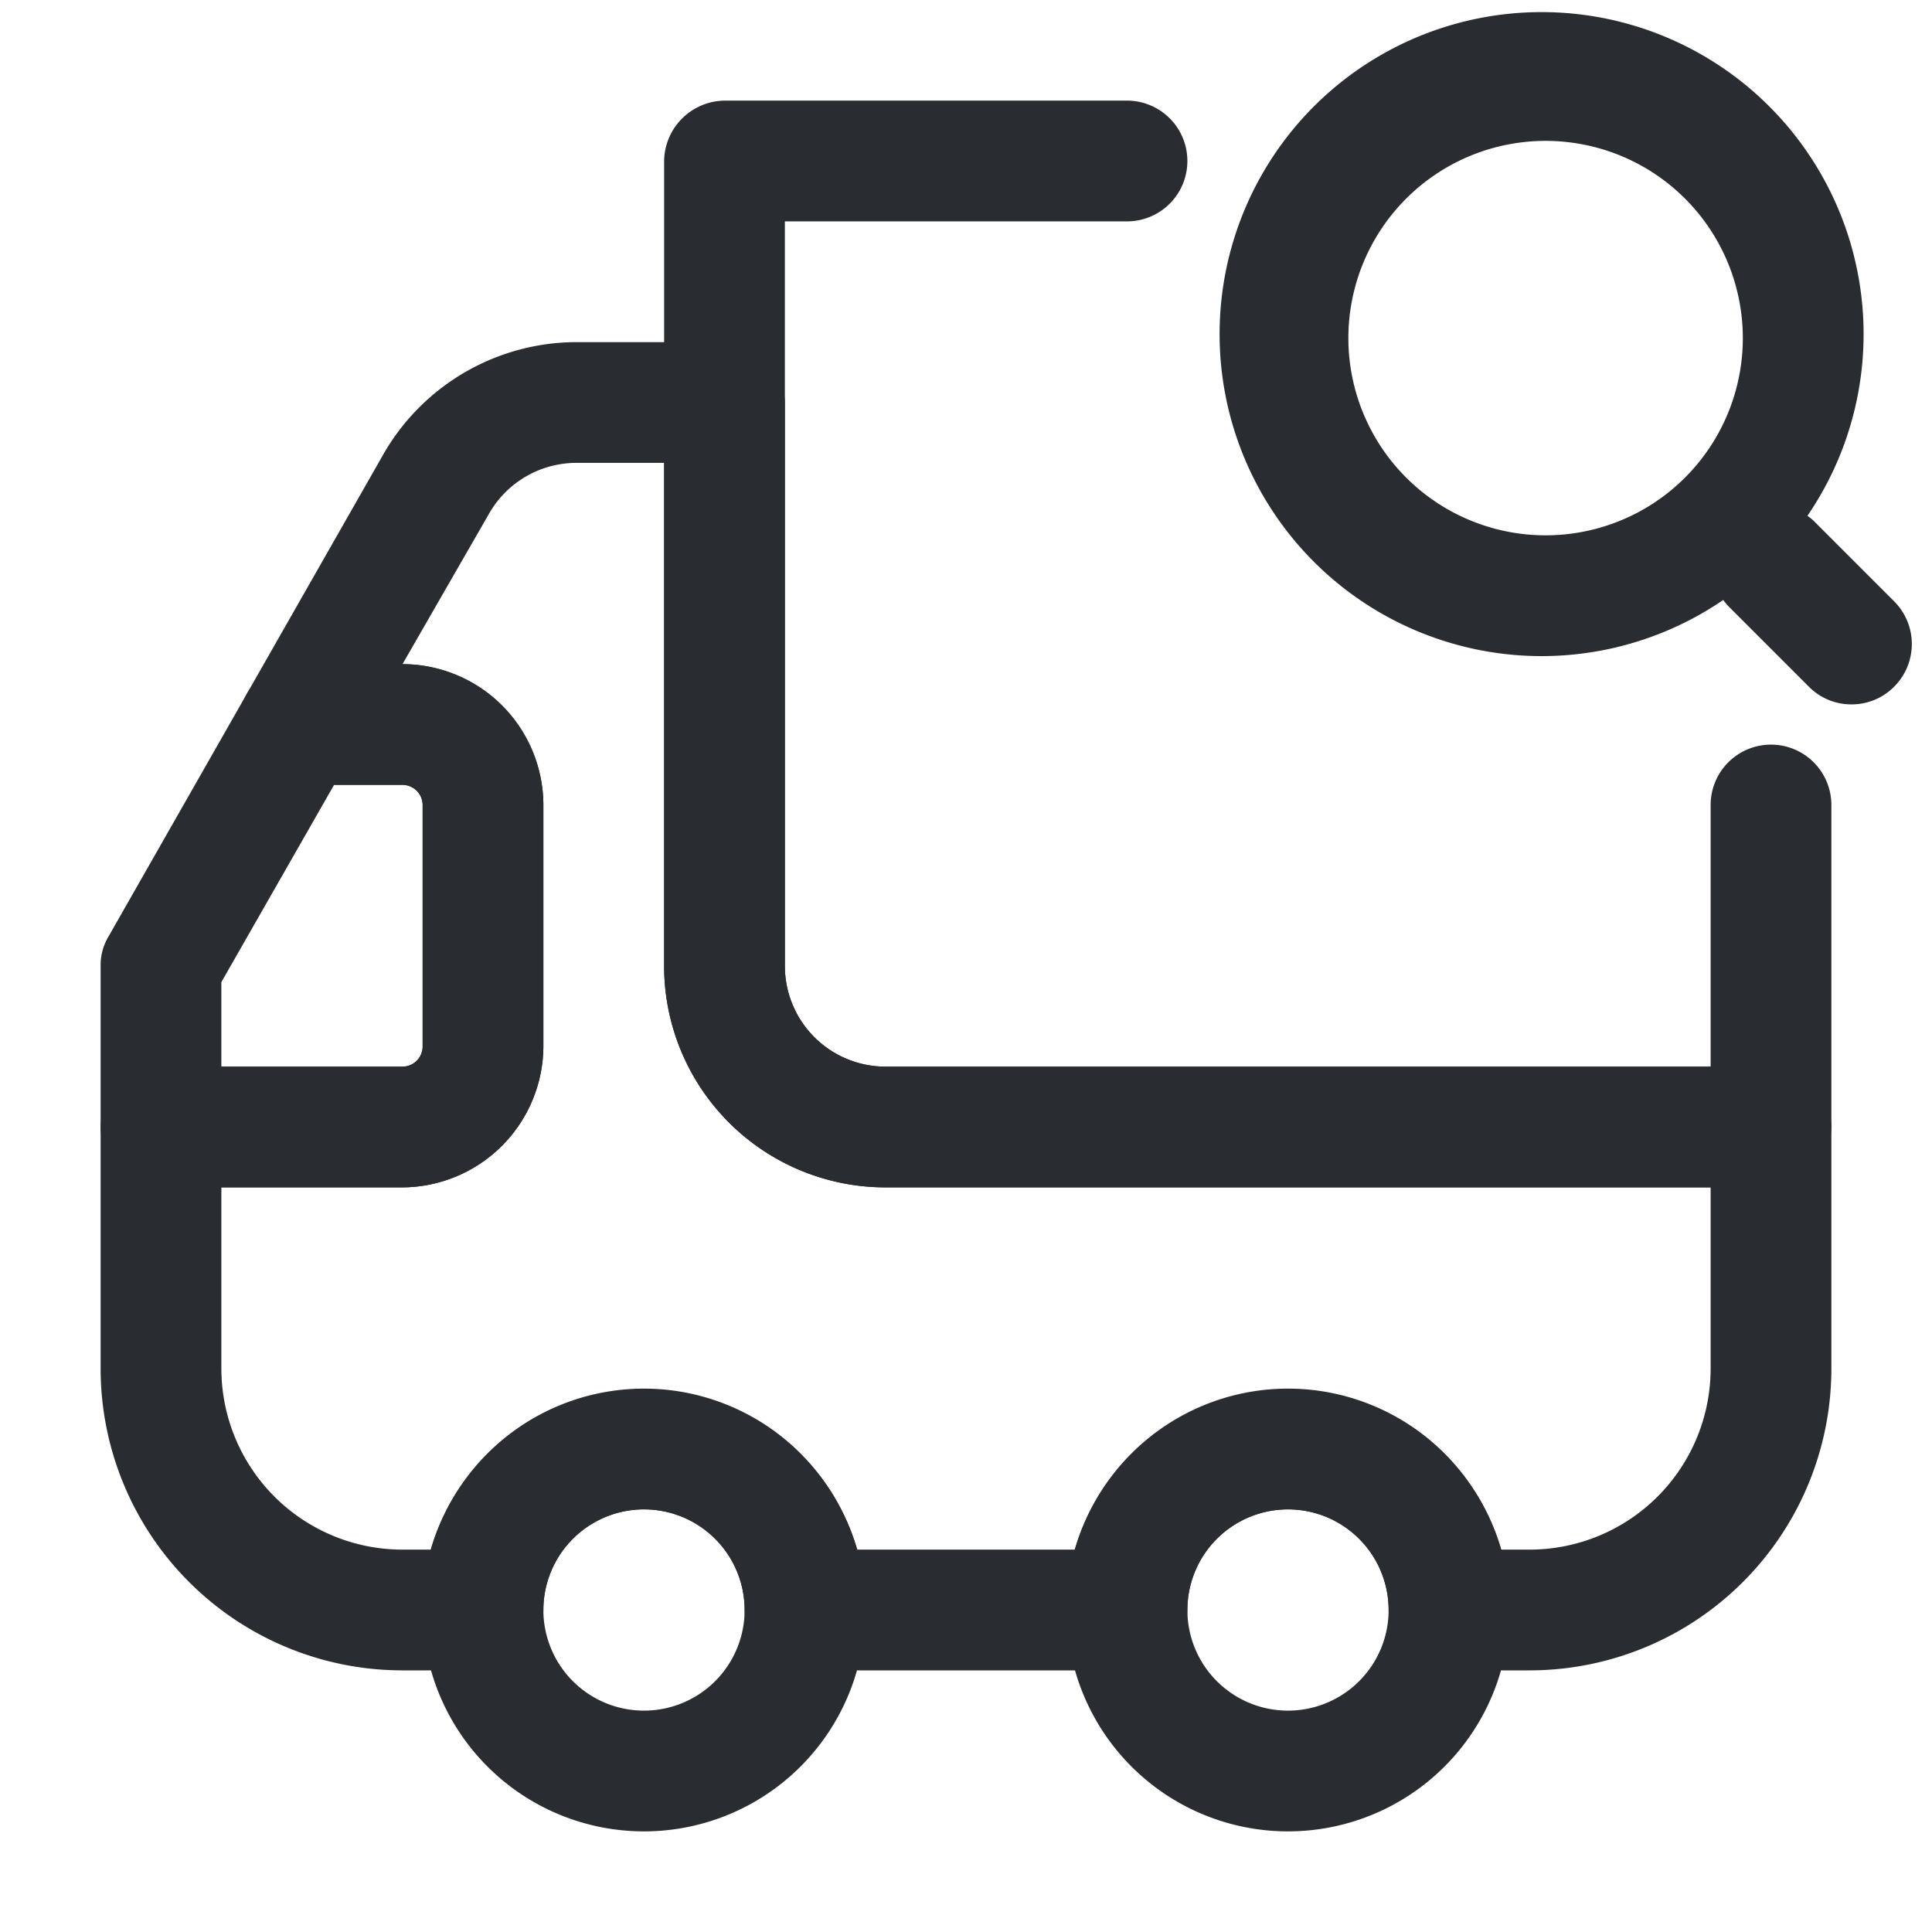 <svg id="Layer_1" data-name="Layer 1" xmlns="http://www.w3.org/2000/svg" viewBox="0 0 24 24"><defs><style>.cls-1{fill:#292d32;}</style></defs><path class="cls-1" d="M22,14.75H11A2.75,2.75,0,0,1,8.25,12V2A.76.76,0,0,1,9,1.25h5a.75.75,0,0,1,0,1.5H9.75V12A1.25,1.25,0,0,0,11,13.25H21.25V10a.75.75,0,0,1,1.5,0v4A.76.76,0,0,1,22,14.75Z"/><path class="cls-1" d="M19,20.75H18a.76.76,0,0,1-.75-.75,1.25,1.25,0,0,0-2.5,0,.76.76,0,0,1-.75.75H10A.76.76,0,0,1,9.25,20a1.25,1.25,0,0,0-2.5,0,.76.76,0,0,1-.75.75H5A3.75,3.75,0,0,1,1.25,17V14A.76.76,0,0,1,2,13.25H5A.25.25,0,0,0,5.25,13V10A.25.25,0,0,0,5,9.75H3.71a.76.76,0,0,1-.65-.37.77.77,0,0,1,0-.75l1.71-3A2.77,2.77,0,0,1,7.16,4.25H9A.76.76,0,0,1,9.75,5v7A1.25,1.25,0,0,0,11,13.25H22a.76.76,0,0,1,.75.75v3A3.75,3.75,0,0,1,19,20.75Zm-.35-1.5H19A2.25,2.25,0,0,0,21.25,17V14.75H11A2.75,2.75,0,0,1,8.25,12V5.75H7.16a1.25,1.25,0,0,0-1.09.64L5,8.25A1.75,1.75,0,0,1,6.75,10v3A1.76,1.76,0,0,1,5,14.75H2.75V17A2.25,2.25,0,0,0,5,19.25h.35a2.76,2.76,0,0,1,5.3,0h2.7a2.76,2.76,0,0,1,5.3,0Z"/><path class="cls-1" d="M16,22.75A2.75,2.75,0,1,1,18.75,20,2.75,2.75,0,0,1,16,22.75Zm0-4A1.25,1.25,0,1,0,17.25,20,1.25,1.25,0,0,0,16,18.75Z"/><path class="cls-1" d="M8,22.75A2.75,2.75,0,1,1,10.75,20,2.75,2.75,0,0,1,8,22.75Zm0-4A1.25,1.25,0,1,0,9.25,20,1.25,1.25,0,0,0,8,18.75Z"/><path class="cls-1" d="M5,14.75H2A.76.76,0,0,1,1.25,14V12a.69.69,0,0,1,.1-.37l1.71-3a.73.73,0,0,1,.65-.38H5A1.76,1.76,0,0,1,6.75,10v3A1.76,1.76,0,0,1,5,14.75Zm-2.25-1.5H5A.25.25,0,0,0,5.25,13V10A.25.25,0,0,0,5,9.75H4.15L2.75,12.2Z"/><path class="cls-1" d="M19.2,8.15A4,4,0,1,1,23.15,4.2,4,4,0,0,1,19.2,8.15Zm0-6.4A2.45,2.45,0,1,0,21.65,4.2,2.45,2.45,0,0,0,19.2,1.75Z"/><path class="cls-1" d="M23,8.75a.74.74,0,0,1-.53-.22l-1-1a.75.75,0,0,1,1.06-1.06l1,1a.75.75,0,0,1,0,1.06A.74.74,0,0,1,23,8.75Z"/></svg>